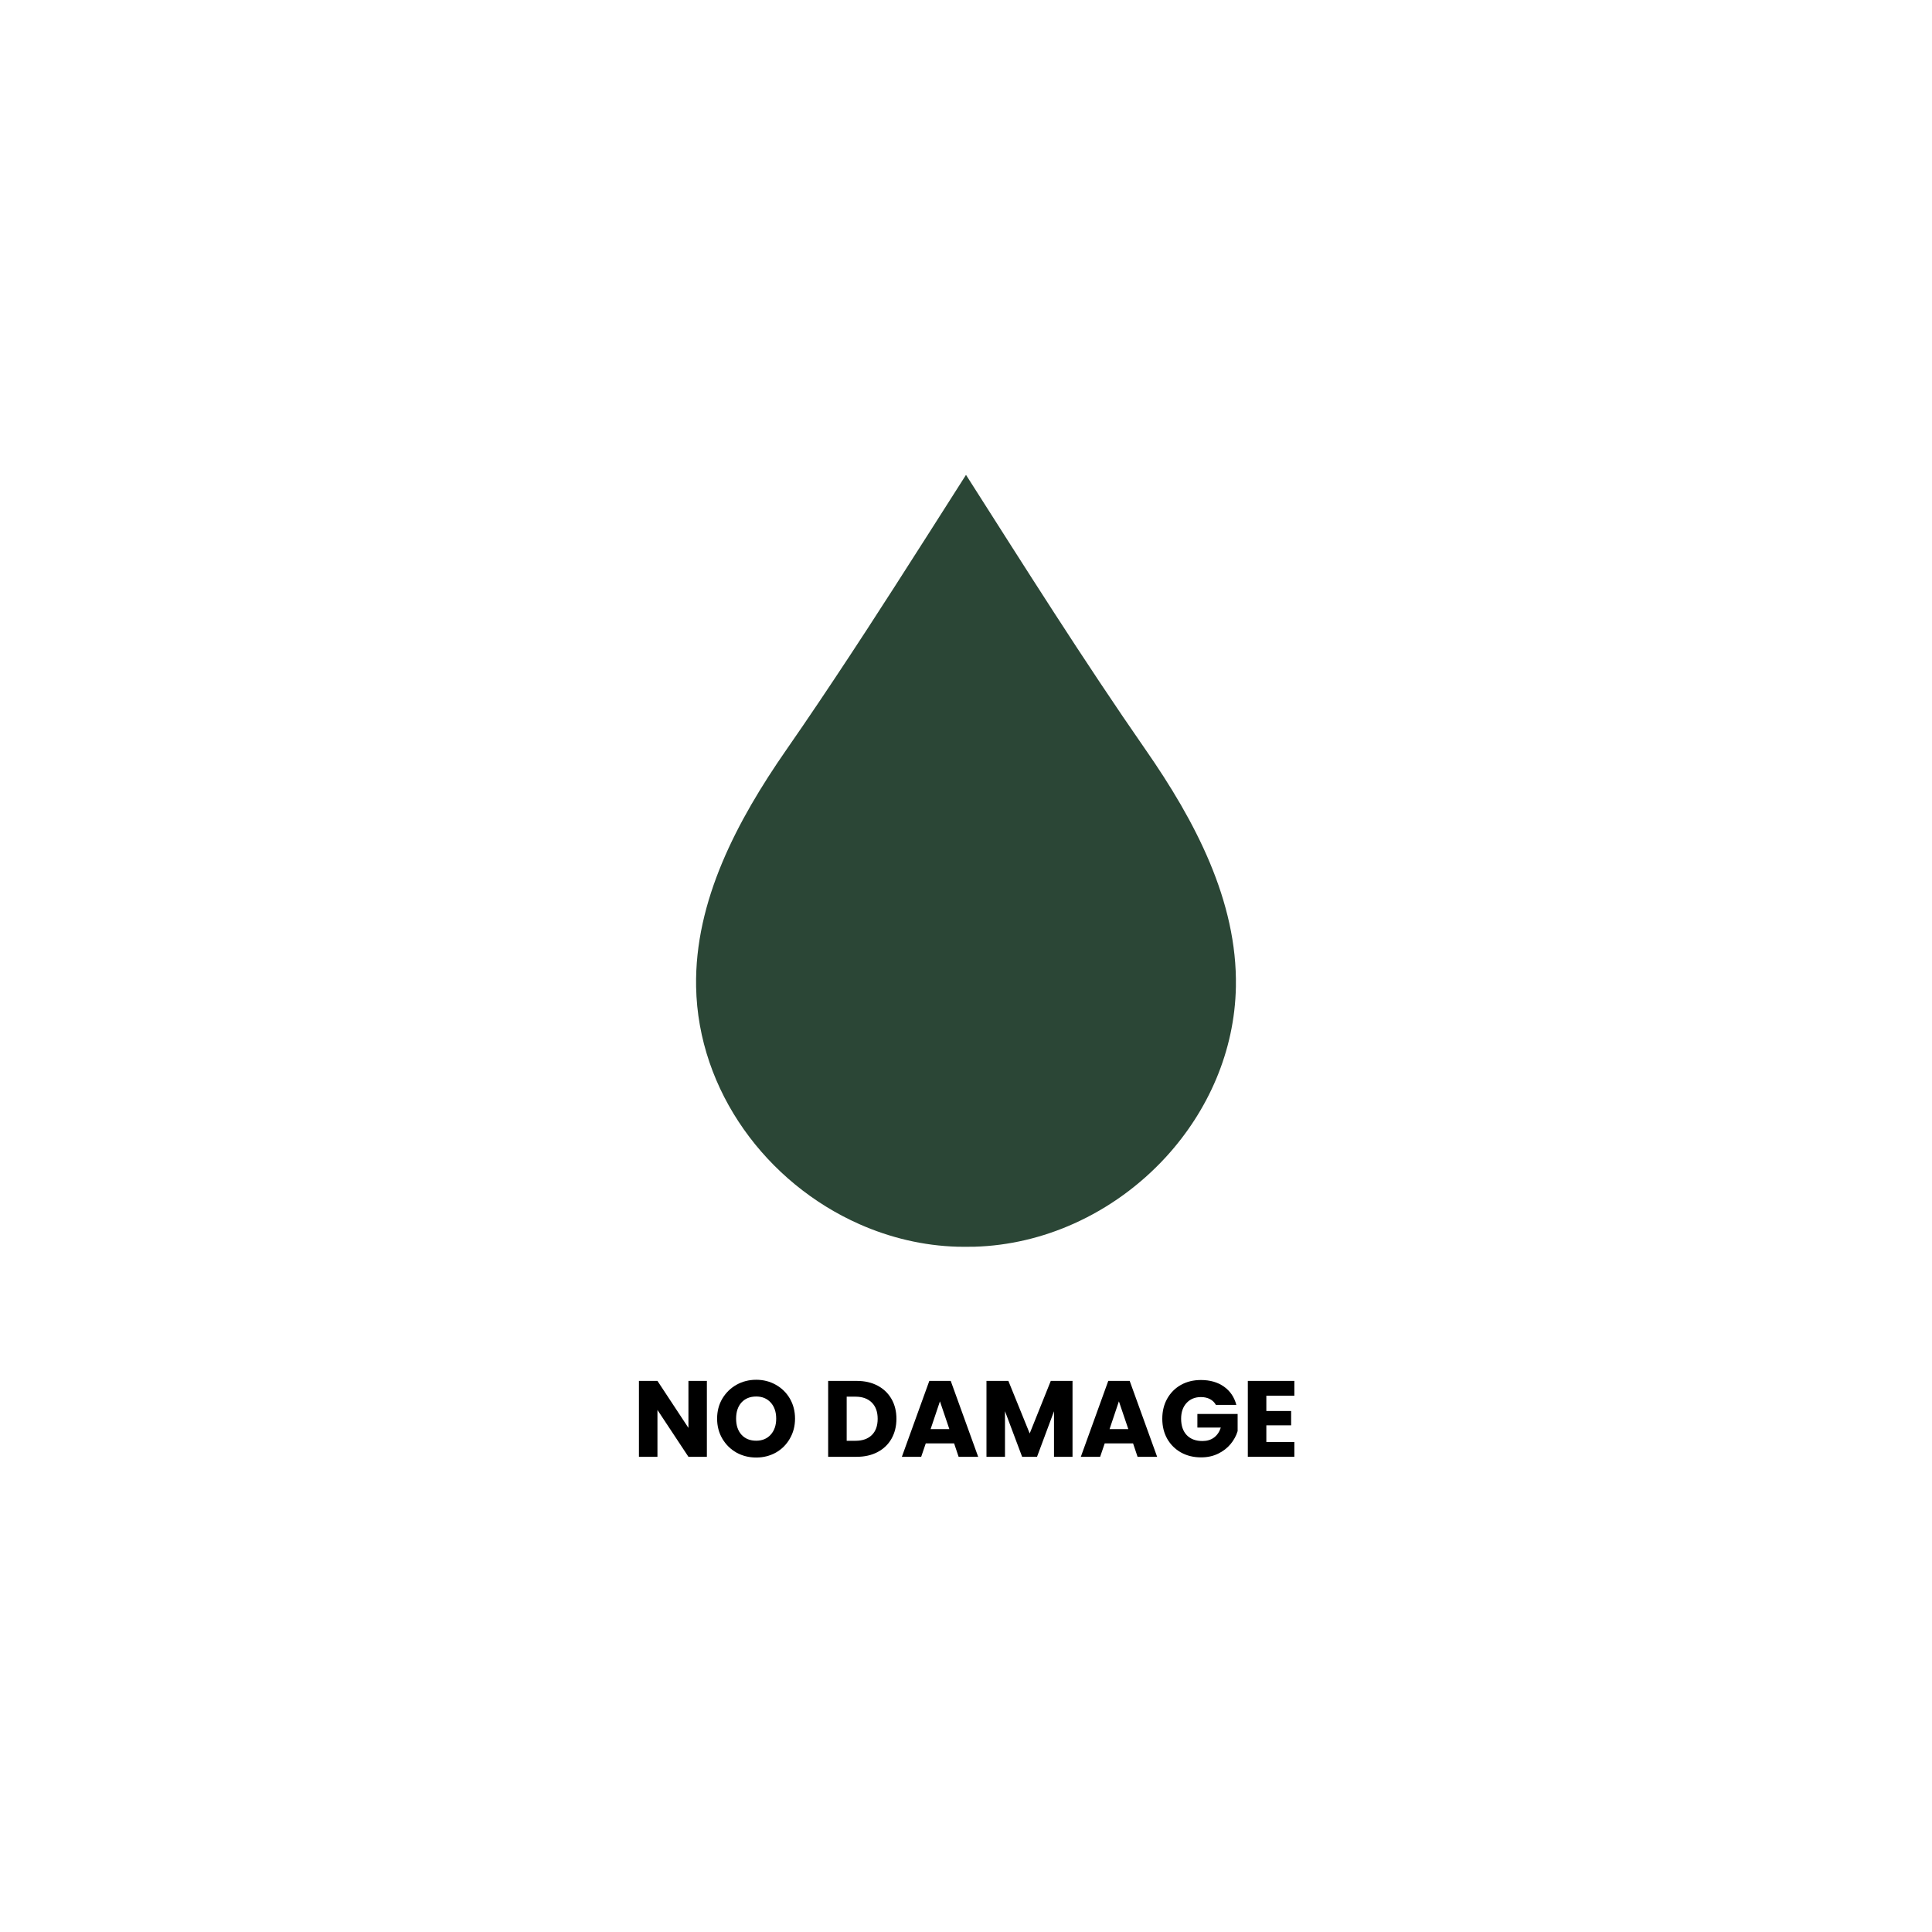 <svg xmlns="http://www.w3.org/2000/svg" xmlns:xlink="http://www.w3.org/1999/xlink" width="500" zoomAndPan="magnify" viewBox="0 0 375 375" height="500" preserveAspectRatio="xMidYMid meet" version="1.0"><defs><g/><clipPath id="47016a7eaf"><path d="M 135 92.086 L 240 92.086 L 240 242.086 L 135 242.086 Z M 135 92.086 " clip-rule="nonzero"/></clipPath></defs><g clip-path="url(#47016a7eaf)"><path fill="#2b4636" d="M 239.887 191.516 C 239.66 204.051 234.48 215.637 226.336 224.543 C 221.324 230.02 215.184 234.488 208.383 237.527 C 202.379 240.215 195.871 241.789 189.152 241.988 C 188.758 241.996 188.371 242.004 187.965 241.996 C 187.812 242.004 187.656 242.004 187.5 242.004 C 186.941 242.004 186.398 242.004 185.848 241.988 C 179.195 241.797 172.746 240.242 166.797 237.605 C 148.848 229.66 135.488 211.824 135.113 191.516 C 134.816 174.863 143.094 159.27 152.586 145.598 C 156.844 139.469 160.961 133.324 165.02 127.156 C 165.078 127.07 165.125 126.992 165.184 126.906 C 167.34 123.633 169.48 120.34 171.594 117.047 C 172.23 116.078 172.859 115.102 173.484 114.129 C 178.168 106.844 182.812 99.531 187.5 92.172 C 199 110.211 210.184 127.98 222.414 145.598 C 231.914 159.27 240.184 174.863 239.887 191.516 " fill-opacity="1" fill-rule="nonzero"/></g><g fill="#000000" fill-opacity="1"><g transform="translate(122.72, 282.765)"><g><path d="M 14.484 0 L 10.906 0 L 4.891 -9.094 L 4.891 0 L 1.297 0 L 1.297 -14.734 L 4.891 -14.734 L 10.906 -5.609 L 10.906 -14.734 L 14.484 -14.734 Z M 14.484 0 "/></g></g></g><g fill="#000000" fill-opacity="1"><g transform="translate(138.503, 282.765)"><g><path d="M 8.281 0.141 C 6.883 0.141 5.609 -0.176 4.453 -0.812 C 3.305 -1.457 2.391 -2.359 1.703 -3.516 C 1.023 -4.672 0.688 -5.969 0.688 -7.406 C 0.688 -8.852 1.023 -10.148 1.703 -11.297 C 2.391 -12.441 3.305 -13.336 4.453 -13.984 C 5.609 -14.629 6.883 -14.953 8.281 -14.953 C 9.664 -14.953 10.93 -14.629 12.078 -13.984 C 13.234 -13.336 14.145 -12.441 14.812 -11.297 C 15.477 -10.148 15.812 -8.852 15.812 -7.406 C 15.812 -5.969 15.473 -4.672 14.797 -3.516 C 14.129 -2.359 13.223 -1.457 12.078 -0.812 C 10.93 -0.176 9.664 0.141 8.281 0.141 Z M 8.281 -3.125 C 9.445 -3.125 10.383 -3.516 11.094 -4.297 C 11.801 -5.086 12.156 -6.125 12.156 -7.406 C 12.156 -8.707 11.801 -9.75 11.094 -10.531 C 10.383 -11.312 9.445 -11.703 8.281 -11.703 C 7.082 -11.703 6.129 -11.316 5.422 -10.547 C 4.723 -9.773 4.375 -8.727 4.375 -7.406 C 4.375 -6.102 4.723 -5.062 5.422 -4.281 C 6.129 -3.508 7.082 -3.125 8.281 -3.125 Z M 8.281 -3.125 "/></g></g></g><g fill="#000000" fill-opacity="1"><g transform="translate(159.449, 282.765)"><g><path d="M 6.828 -14.734 C 8.379 -14.734 9.734 -14.426 10.891 -13.812 C 12.055 -13.195 12.957 -12.332 13.594 -11.219 C 14.227 -10.113 14.547 -8.832 14.547 -7.375 C 14.547 -5.926 14.227 -4.641 13.594 -3.516 C 12.957 -2.398 12.055 -1.535 10.891 -0.922 C 9.723 -0.305 8.367 0 6.828 0 L 1.297 0 L 1.297 -14.734 Z M 6.594 -3.109 C 7.945 -3.109 9.004 -3.477 9.766 -4.219 C 10.523 -4.957 10.906 -6.008 10.906 -7.375 C 10.906 -8.727 10.523 -9.781 9.766 -10.531 C 9.004 -11.289 7.945 -11.672 6.594 -11.672 L 4.891 -11.672 L 4.891 -3.109 Z M 6.594 -3.109 "/></g></g></g><g fill="#000000" fill-opacity="1"><g transform="translate(174.708, 282.765)"><g><path d="M 10.484 -2.609 L 4.984 -2.609 L 4.094 0 L 0.344 0 L 5.672 -14.734 L 9.828 -14.734 L 15.156 0 L 11.359 0 Z M 9.562 -5.375 L 7.734 -10.766 L 5.922 -5.375 Z M 9.562 -5.375 "/></g></g></g><g fill="#000000" fill-opacity="1"><g transform="translate(190.176, 282.765)"><g><path d="M 18 -14.734 L 18 0 L 14.406 0 L 14.406 -8.844 L 11.109 0 L 8.219 0 L 4.891 -8.859 L 4.891 0 L 1.297 0 L 1.297 -14.734 L 5.547 -14.734 L 9.688 -4.531 L 13.781 -14.734 Z M 18 -14.734 "/></g></g></g><g fill="#000000" fill-opacity="1"><g transform="translate(209.443, 282.765)"><g><path d="M 10.484 -2.609 L 4.984 -2.609 L 4.094 0 L 0.344 0 L 5.672 -14.734 L 9.828 -14.734 L 15.156 0 L 11.359 0 Z M 9.562 -5.375 L 7.734 -10.766 L 5.922 -5.375 Z M 9.562 -5.375 "/></g></g></g><g fill="#000000" fill-opacity="1"><g transform="translate(224.911, 282.765)"><g><path d="M 11.094 -10.078 C 10.82 -10.566 10.438 -10.941 9.938 -11.203 C 9.445 -11.461 8.863 -11.594 8.188 -11.594 C 7.031 -11.594 6.098 -11.207 5.391 -10.438 C 4.691 -9.676 4.344 -8.66 4.344 -7.391 C 4.344 -6.035 4.707 -4.973 5.438 -4.203 C 6.176 -3.441 7.191 -3.062 8.484 -3.062 C 9.367 -3.062 10.113 -3.285 10.719 -3.734 C 11.332 -4.18 11.773 -4.828 12.047 -5.672 L 7.5 -5.672 L 7.5 -8.312 L 15.312 -8.312 L 15.312 -4.984 C 15.039 -4.086 14.586 -3.254 13.953 -2.484 C 13.316 -1.711 12.508 -1.086 11.531 -0.609 C 10.551 -0.129 9.445 0.109 8.219 0.109 C 6.758 0.109 5.457 -0.207 4.312 -0.844 C 3.176 -1.488 2.285 -2.375 1.641 -3.5 C 1.004 -4.633 0.688 -5.93 0.688 -7.391 C 0.688 -8.848 1.004 -10.145 1.641 -11.281 C 2.285 -12.426 3.172 -13.316 4.297 -13.953 C 5.43 -14.586 6.727 -14.906 8.188 -14.906 C 9.957 -14.906 11.445 -14.477 12.656 -13.625 C 13.863 -12.77 14.664 -11.586 15.062 -10.078 Z M 11.094 -10.078 "/></g></g></g><g fill="#000000" fill-opacity="1"><g transform="translate(240.905, 282.765)"><g><path d="M 4.891 -11.859 L 4.891 -8.891 L 9.703 -8.891 L 9.703 -6.109 L 4.891 -6.109 L 4.891 -2.875 L 10.328 -2.875 L 10.328 0 L 1.297 0 L 1.297 -14.734 L 10.328 -14.734 L 10.328 -11.859 Z M 4.891 -11.859 "/></g></g></g></svg>